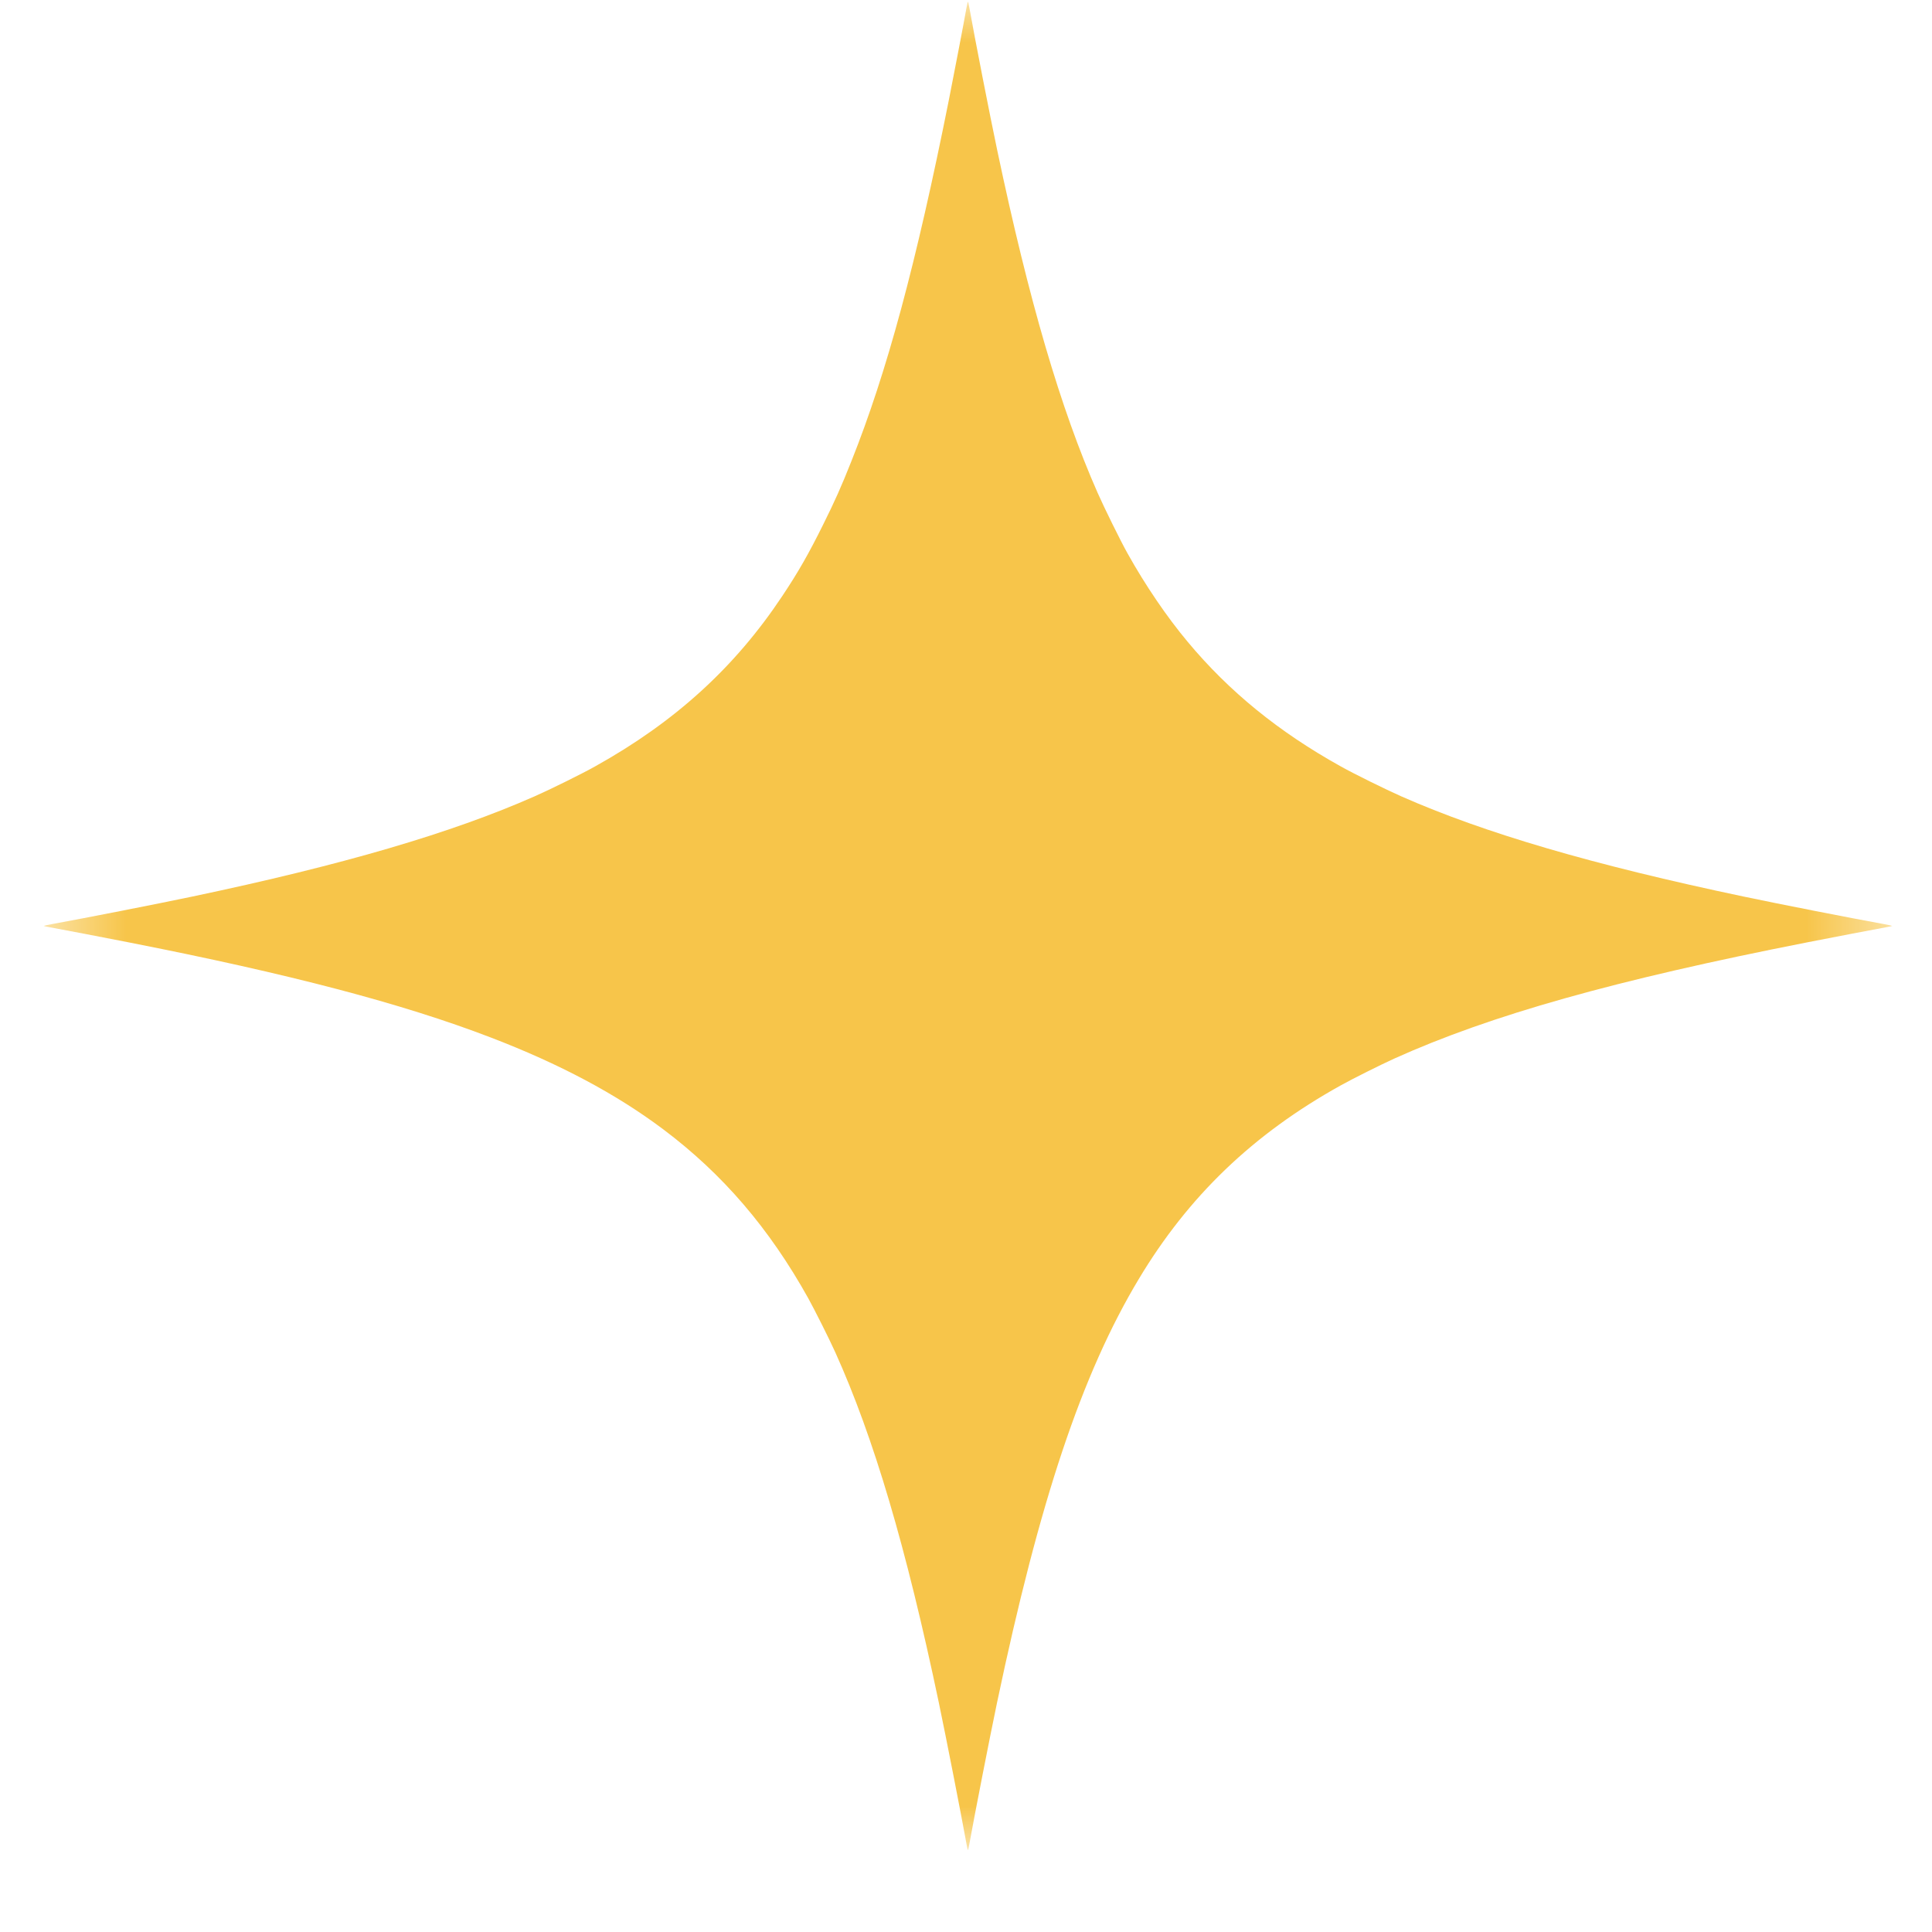 <?xml version="1.0" encoding="UTF-8"?> <svg xmlns="http://www.w3.org/2000/svg" width="23" height="23" viewBox="0 0 23 23" fill="none"><mask id="mask0_10114_818" style="mask-type:luminance" maskUnits="userSpaceOnUse" x="0" y="0" width="23" height="23"><path d="M22.545 0H0.5V22.045H22.545V0Z" fill="white"></path></mask><g mask="url(#mask0_10114_818)"><path d="M11.507 0.087C11.471 0.289 11.361 0.862 11.296 1.19C10.907 3.139 10.559 4.43 10.135 5.492C10.017 5.79 9.936 5.971 9.799 6.246C9.628 6.591 9.504 6.809 9.314 7.094C8.748 7.946 8.036 8.594 7.086 9.123C6.936 9.208 6.547 9.4 6.365 9.48C5.37 9.919 4.082 10.296 2.291 10.673C1.857 10.764 1.032 10.926 0.625 11C0.567 11.011 0.521 11.021 0.521 11.023C0.521 11.024 0.551 11.032 0.588 11.038C0.748 11.067 1.234 11.16 1.529 11.218C3.45 11.595 4.788 11.947 5.837 12.349C6.664 12.666 7.334 13.023 7.894 13.443C8.605 13.977 9.159 14.624 9.624 15.459C9.702 15.601 9.87 15.935 9.944 16.099C10.402 17.115 10.787 18.415 11.177 20.272C11.265 20.693 11.441 21.591 11.507 21.957C11.514 21.995 11.521 22.025 11.523 22.025C11.525 22.025 11.532 21.995 11.539 21.957C11.605 21.591 11.781 20.693 11.869 20.272C12.375 17.864 12.879 16.357 13.556 15.228C14.148 14.24 14.918 13.501 15.96 12.922C16.101 12.843 16.436 12.676 16.599 12.602C17.743 12.086 19.228 11.667 21.517 11.218C21.812 11.16 22.298 11.067 22.458 11.038C22.495 11.032 22.526 11.024 22.526 11.023C22.526 11.021 22.479 11.011 22.422 11C22.014 10.926 21.189 10.764 20.756 10.673C18.964 10.296 17.676 9.919 16.681 9.48C16.5 9.4 16.11 9.208 15.96 9.123C15.223 8.713 14.633 8.233 14.141 7.643C13.892 7.346 13.635 6.968 13.422 6.586C13.338 6.436 13.146 6.046 13.066 5.865C12.627 4.869 12.25 3.584 11.872 1.79C11.781 1.358 11.606 0.462 11.539 0.087C11.532 0.05 11.525 0.02 11.523 0.02C11.521 0.02 11.514 0.05 11.507 0.087Z" fill="#F7C54A"></path></g></svg> 